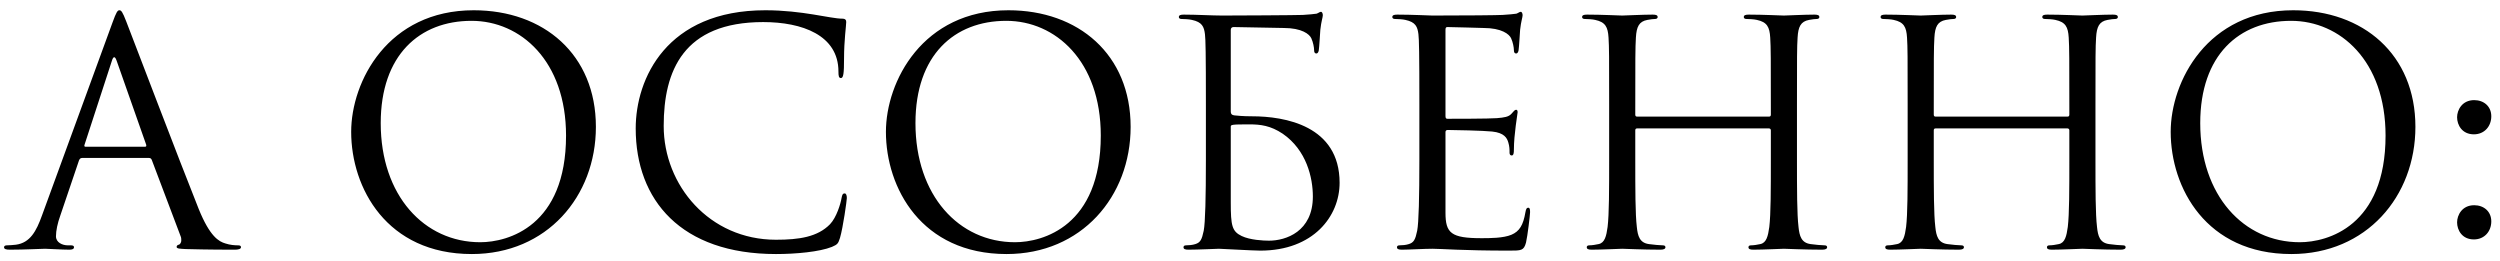 <?xml version="1.0" encoding="UTF-8"?> <svg xmlns="http://www.w3.org/2000/svg" width="201" height="21" viewBox="0 0 201 21" fill="none"> <path d="M9.6 0.825C9.45 0.825 9.35 0.975 9.05 1.8L3.375 17.325C2.925 18.575 2.425 19.525 1.275 19.675C1.075 19.7 0.725 19.725 0.55 19.725C0.425 19.725 0.325 19.775 0.325 19.875C0.325 20.025 0.475 20.075 0.8 20.075C1.975 20.075 3.35 20 3.625 20C3.9 20 4.975 20.075 5.575 20.075C5.8 20.075 5.95 20.025 5.95 19.875C5.95 19.775 5.875 19.725 5.7 19.725H5.45C5.025 19.725 4.5 19.5 4.5 19C4.5 18.55 4.625 17.95 4.85 17.325L6.35 12.9C6.4 12.775 6.475 12.7 6.6 12.7H11.975C12.1 12.7 12.15 12.75 12.2 12.85L14.525 19C14.575 19.1 14.575 19.25 14.575 19.325C14.575 19.55 14.425 19.675 14.375 19.675C14.3 19.675 14.2 19.75 14.2 19.85C14.2 20 14.475 20 14.95 20.025C16.675 20.075 18.5 20.075 18.875 20.075C19.15 20.075 19.375 20.025 19.375 19.875C19.375 19.75 19.275 19.725 19.125 19.725C18.875 19.725 18.5 19.7 18.125 19.575C17.6 19.425 16.875 19.025 15.975 16.8C14.45 13 10.525 2.675 10.15 1.725C9.85 0.95 9.75 0.825 9.6 0.825ZM6.875 11.8C6.8 11.8 6.75 11.75 6.8 11.625L9 4.875C9.05 4.7 9.125 4.6 9.175 4.6C9.25 4.6 9.3 4.675 9.375 4.875L11.75 11.625C11.775 11.725 11.775 11.8 11.65 11.8H6.875ZM28.235 10.6C28.235 15.1 31.085 20.425 37.935 20.425C43.96 20.425 47.91 15.8 47.91 10.2C47.91 4.375 43.71 0.825 38.085 0.825C31.185 0.825 28.235 6.55 28.235 10.6ZM30.61 9.9C30.61 4.425 33.735 1.675 37.91 1.675C41.86 1.675 45.51 4.9 45.51 10.9C45.51 18.175 40.86 19.475 38.61 19.475C34.11 19.475 30.61 15.725 30.61 9.9ZM62.386 20.425C63.986 20.425 65.886 20.25 66.886 19.85C67.336 19.65 67.386 19.6 67.536 19.125C67.786 18.275 68.086 16.1 68.086 15.925C68.086 15.725 68.036 15.55 67.911 15.55C67.761 15.55 67.711 15.65 67.661 15.925C67.586 16.375 67.261 17.475 66.736 18.025C65.736 19.05 64.261 19.275 62.386 19.275C57.036 19.275 53.361 14.9 53.361 10.125C53.361 5.7 54.936 1.775 61.361 1.775C64.486 1.775 67.411 2.825 67.411 5.75C67.411 6.1 67.436 6.275 67.611 6.275C67.811 6.275 67.861 5.9 67.861 4.7C67.861 3.25 68.036 2.05 68.036 1.775C68.036 1.625 67.986 1.5 67.711 1.5C66.761 1.5 64.511 0.825 61.536 0.825C53.586 0.825 51.111 6.325 51.111 10.325C51.111 16.1 54.761 20.425 62.386 20.425ZM71.228 10.6C71.228 15.1 74.078 20.425 80.928 20.425C86.953 20.425 90.903 15.8 90.903 10.2C90.903 4.375 86.703 0.825 81.078 0.825C74.178 0.825 71.228 6.55 71.228 10.6ZM73.603 9.9C73.603 4.425 76.728 1.675 80.903 1.675C84.853 1.675 88.503 4.9 88.503 10.9C88.503 18.175 83.853 19.475 81.603 19.475C77.103 19.475 73.603 15.725 73.603 9.9ZM99.179 2.175L103.204 2.25C104.679 2.25 105.279 2.75 105.429 3.075C105.579 3.4 105.654 3.825 105.654 4.025C105.654 4.2 105.704 4.3 105.829 4.3C105.954 4.3 106.004 4.175 106.029 4.05C106.079 3.75 106.129 2.65 106.154 2.4C106.229 1.7 106.354 1.4 106.354 1.225C106.354 1.1 106.304 0.95 106.204 0.95C106.104 0.95 106.004 1.05 105.854 1.1C105.754 1.125 105.154 1.175 104.754 1.2C104.329 1.225 99.154 1.25 98.254 1.25C97.479 1.25 96.179 1.175 95.179 1.175C94.904 1.175 94.779 1.225 94.779 1.375C94.779 1.475 94.879 1.525 94.979 1.525C95.204 1.525 95.629 1.55 95.829 1.6C96.654 1.775 96.804 2.15 96.879 2.75C96.929 3.175 96.954 4.225 96.954 8.425V12.825C96.954 15.875 96.904 17.9 96.779 18.55C96.629 19.275 96.504 19.5 96.104 19.625C95.879 19.7 95.579 19.725 95.354 19.725C95.204 19.725 95.154 19.8 95.154 19.875C95.154 20.025 95.279 20.075 95.554 20.075C96.304 20.075 97.879 20 98.004 20C98.204 20 100.754 20.15 101.329 20.15C105.604 20.15 107.704 17.375 107.704 14.7C107.704 10.1 103.304 9.35 100.654 9.35C99.954 9.35 99.454 9.3 99.229 9.275C99.029 9.25 98.954 9.15 98.954 8.975V2.4C98.954 2.25 99.054 2.175 99.179 2.175ZM98.954 10.2C98.954 10.025 98.979 10 100.454 10C101.354 10 102.154 10.1 103.129 10.75C105.054 12.075 105.554 14.3 105.554 15.8C105.554 18.625 103.379 19.35 102.029 19.35C101.579 19.35 100.504 19.3 99.829 18.975C99.054 18.6 98.954 18.15 98.954 16.275V10.2ZM116.217 2.4C116.217 2.225 116.267 2.175 116.367 2.175C116.867 2.175 119.117 2.25 119.267 2.25C120.742 2.25 121.342 2.75 121.492 3.075C121.642 3.4 121.717 3.825 121.717 4.025C121.717 4.2 121.767 4.3 121.892 4.3C122.017 4.3 122.067 4.175 122.092 4.05C122.142 3.75 122.192 2.65 122.217 2.4C122.292 1.7 122.417 1.4 122.417 1.225C122.417 1.1 122.367 0.95 122.267 0.95C122.167 0.95 122.067 1.05 121.917 1.1C121.817 1.125 121.217 1.175 120.817 1.2C120.417 1.225 117.867 1.25 115.167 1.25C115.042 1.25 113.467 1.175 112.342 1.175C112.067 1.175 111.942 1.225 111.942 1.375C111.942 1.475 112.042 1.525 112.142 1.525C112.367 1.525 112.792 1.55 112.992 1.6C113.817 1.775 113.967 2.15 114.042 2.75C114.092 3.175 114.117 4.225 114.117 8.425V12.825C114.117 15.875 114.067 17.9 113.942 18.55C113.792 19.275 113.667 19.5 113.267 19.625C113.042 19.7 112.742 19.725 112.517 19.725C112.367 19.725 112.317 19.8 112.317 19.875C112.317 20.025 112.442 20.075 112.717 20.075C113.267 20.075 114.517 20 115.167 20C115.892 20 117.567 20.15 121.342 20.15C122.317 20.15 122.517 20.15 122.692 19.5C122.817 18.975 123.017 17.275 123.017 17.075C123.017 16.9 123.017 16.7 122.867 16.7C122.742 16.7 122.692 16.8 122.642 17.075C122.467 18.1 122.167 18.6 121.517 18.875C120.867 19.15 119.767 19.15 119.117 19.15C116.667 19.15 116.217 18.75 116.217 17.1V10.625C116.217 10.525 116.267 10.45 116.392 10.45C116.817 10.45 119.292 10.5 119.967 10.575C120.942 10.675 121.167 11.1 121.267 11.45C121.367 11.775 121.367 12.025 121.367 12.275C121.367 12.4 121.417 12.5 121.542 12.5C121.692 12.5 121.717 12.3 121.717 12.025C121.717 10.8 122.017 9.125 122.017 9.025C122.017 8.875 121.967 8.825 121.892 8.825C121.792 8.825 121.692 8.95 121.517 9.15C121.292 9.4 120.942 9.45 120.342 9.5C119.767 9.55 116.692 9.55 116.367 9.55C116.242 9.55 116.217 9.475 116.217 9.3V2.4ZM144.476 8.425C144.476 4.525 144.476 3.825 144.526 3.025C144.576 2.15 144.776 1.725 145.451 1.6C145.751 1.55 145.901 1.525 146.076 1.525C146.176 1.525 146.276 1.475 146.276 1.375C146.276 1.225 146.151 1.175 145.876 1.175C145.126 1.175 143.551 1.25 143.426 1.25C143.301 1.25 141.726 1.175 140.601 1.175C140.326 1.175 140.201 1.225 140.201 1.375C140.201 1.475 140.301 1.525 140.401 1.525C140.626 1.525 141.051 1.55 141.251 1.6C142.076 1.775 142.276 2.175 142.326 3.025C142.376 3.825 142.376 4.8 142.376 8.7V9.225C142.376 9.35 142.301 9.375 142.226 9.375H131.626C131.551 9.375 131.476 9.35 131.476 9.225V8.7C131.476 4.8 131.476 3.825 131.526 3.025C131.576 2.15 131.776 1.725 132.451 1.6C132.751 1.55 132.901 1.525 133.076 1.525C133.176 1.525 133.276 1.475 133.276 1.375C133.276 1.225 133.151 1.175 132.876 1.175C132.126 1.175 130.551 1.25 130.426 1.25C130.301 1.25 128.726 1.175 127.601 1.175C127.326 1.175 127.201 1.225 127.201 1.375C127.201 1.475 127.301 1.525 127.401 1.525C127.626 1.525 128.051 1.55 128.251 1.6C129.076 1.775 129.276 2.175 129.326 3.025C129.376 3.825 129.376 4.525 129.376 8.425V12.825C129.376 15.225 129.376 17.2 129.251 18.25C129.151 18.975 129.026 19.525 128.526 19.625C128.301 19.675 128.001 19.725 127.776 19.725C127.626 19.725 127.576 19.8 127.576 19.875C127.576 20.025 127.701 20.075 127.976 20.075C128.726 20.075 130.301 20 130.426 20C130.551 20 132.126 20.075 133.501 20.075C133.776 20.075 133.901 20 133.901 19.875C133.901 19.8 133.851 19.725 133.701 19.725C133.476 19.725 132.926 19.675 132.576 19.625C131.826 19.525 131.676 18.975 131.601 18.25C131.476 17.2 131.476 15.225 131.476 12.825V10.475C131.476 10.35 131.551 10.325 131.626 10.325H142.226C142.301 10.325 142.376 10.375 142.376 10.475V12.825C142.376 15.225 142.376 17.2 142.251 18.25C142.151 18.975 142.026 19.525 141.526 19.625C141.301 19.675 141.001 19.725 140.776 19.725C140.626 19.725 140.576 19.8 140.576 19.875C140.576 20.025 140.701 20.075 140.976 20.075C141.726 20.075 143.301 20 143.426 20C143.551 20 145.126 20.075 146.501 20.075C146.776 20.075 146.901 20 146.901 19.875C146.901 19.8 146.851 19.725 146.701 19.725C146.476 19.725 145.926 19.675 145.576 19.625C144.826 19.525 144.676 18.975 144.601 18.25C144.476 17.2 144.476 15.225 144.476 12.825V8.425ZM168.475 8.425C168.475 4.525 168.475 3.825 168.525 3.025C168.575 2.15 168.775 1.725 169.45 1.6C169.75 1.55 169.9 1.525 170.075 1.525C170.175 1.525 170.275 1.475 170.275 1.375C170.275 1.225 170.15 1.175 169.875 1.175C169.125 1.175 167.55 1.25 167.425 1.25C167.3 1.25 165.725 1.175 164.6 1.175C164.325 1.175 164.2 1.225 164.2 1.375C164.2 1.475 164.3 1.525 164.4 1.525C164.625 1.525 165.05 1.55 165.25 1.6C166.075 1.775 166.275 2.175 166.325 3.025C166.375 3.825 166.375 4.8 166.375 8.7V9.225C166.375 9.35 166.3 9.375 166.225 9.375H155.625C155.55 9.375 155.475 9.35 155.475 9.225V8.7C155.475 4.8 155.475 3.825 155.525 3.025C155.575 2.15 155.775 1.725 156.45 1.6C156.75 1.55 156.9 1.525 157.075 1.525C157.175 1.525 157.275 1.475 157.275 1.375C157.275 1.225 157.15 1.175 156.875 1.175C156.125 1.175 154.55 1.25 154.425 1.25C154.3 1.25 152.725 1.175 151.6 1.175C151.325 1.175 151.2 1.225 151.2 1.375C151.2 1.475 151.3 1.525 151.4 1.525C151.625 1.525 152.05 1.55 152.25 1.6C153.075 1.775 153.275 2.175 153.325 3.025C153.375 3.825 153.375 4.525 153.375 8.425V12.825C153.375 15.225 153.375 17.2 153.25 18.25C153.15 18.975 153.025 19.525 152.525 19.625C152.3 19.675 152 19.725 151.775 19.725C151.625 19.725 151.575 19.8 151.575 19.875C151.575 20.025 151.7 20.075 151.975 20.075C152.725 20.075 154.3 20 154.425 20C154.55 20 156.125 20.075 157.5 20.075C157.775 20.075 157.9 20 157.9 19.875C157.9 19.8 157.85 19.725 157.7 19.725C157.475 19.725 156.925 19.675 156.575 19.625C155.825 19.525 155.675 18.975 155.6 18.25C155.475 17.2 155.475 15.225 155.475 12.825V10.475C155.475 10.35 155.55 10.325 155.625 10.325H166.225C166.3 10.325 166.375 10.375 166.375 10.475V12.825C166.375 15.225 166.375 17.2 166.25 18.25C166.15 18.975 166.025 19.525 165.525 19.625C165.3 19.675 165 19.725 164.775 19.725C164.625 19.725 164.575 19.8 164.575 19.875C164.575 20.025 164.7 20.075 164.975 20.075C165.725 20.075 167.3 20 167.425 20C167.55 20 169.125 20.075 170.5 20.075C170.775 20.075 170.9 20 170.9 19.875C170.9 19.8 170.85 19.725 170.7 19.725C170.475 19.725 169.925 19.675 169.575 19.625C168.825 19.525 168.675 18.975 168.6 18.25C168.475 17.2 168.475 15.225 168.475 12.825V8.425ZM174.524 10.6C174.524 15.1 177.374 20.425 184.224 20.425C190.249 20.425 194.199 15.8 194.199 10.2C194.199 4.375 189.999 0.825 184.374 0.825C177.474 0.825 174.524 6.55 174.524 10.6ZM176.899 9.9C176.899 4.425 180.024 1.675 184.199 1.675C188.149 1.675 191.799 4.9 191.799 10.9C191.799 18.175 187.149 19.475 184.899 19.475C180.399 19.475 176.899 15.725 176.899 9.9ZM198.9 19.25C199.75 19.25 200.3 18.6 200.3 17.8C200.3 17 199.7 16.5 198.925 16.5C197.95 16.5 197.55 17.3 197.55 17.875C197.55 18.5 197.95 19.25 198.9 19.25ZM198.9 10.8C199.75 10.8 200.3 10.15 200.3 9.35C200.3 8.55 199.7 8.05 198.925 8.05C197.95 8.05 197.55 8.85 197.55 9.425C197.55 10.05 197.95 10.8 198.9 10.8Z" fill="black"></path> </svg> 